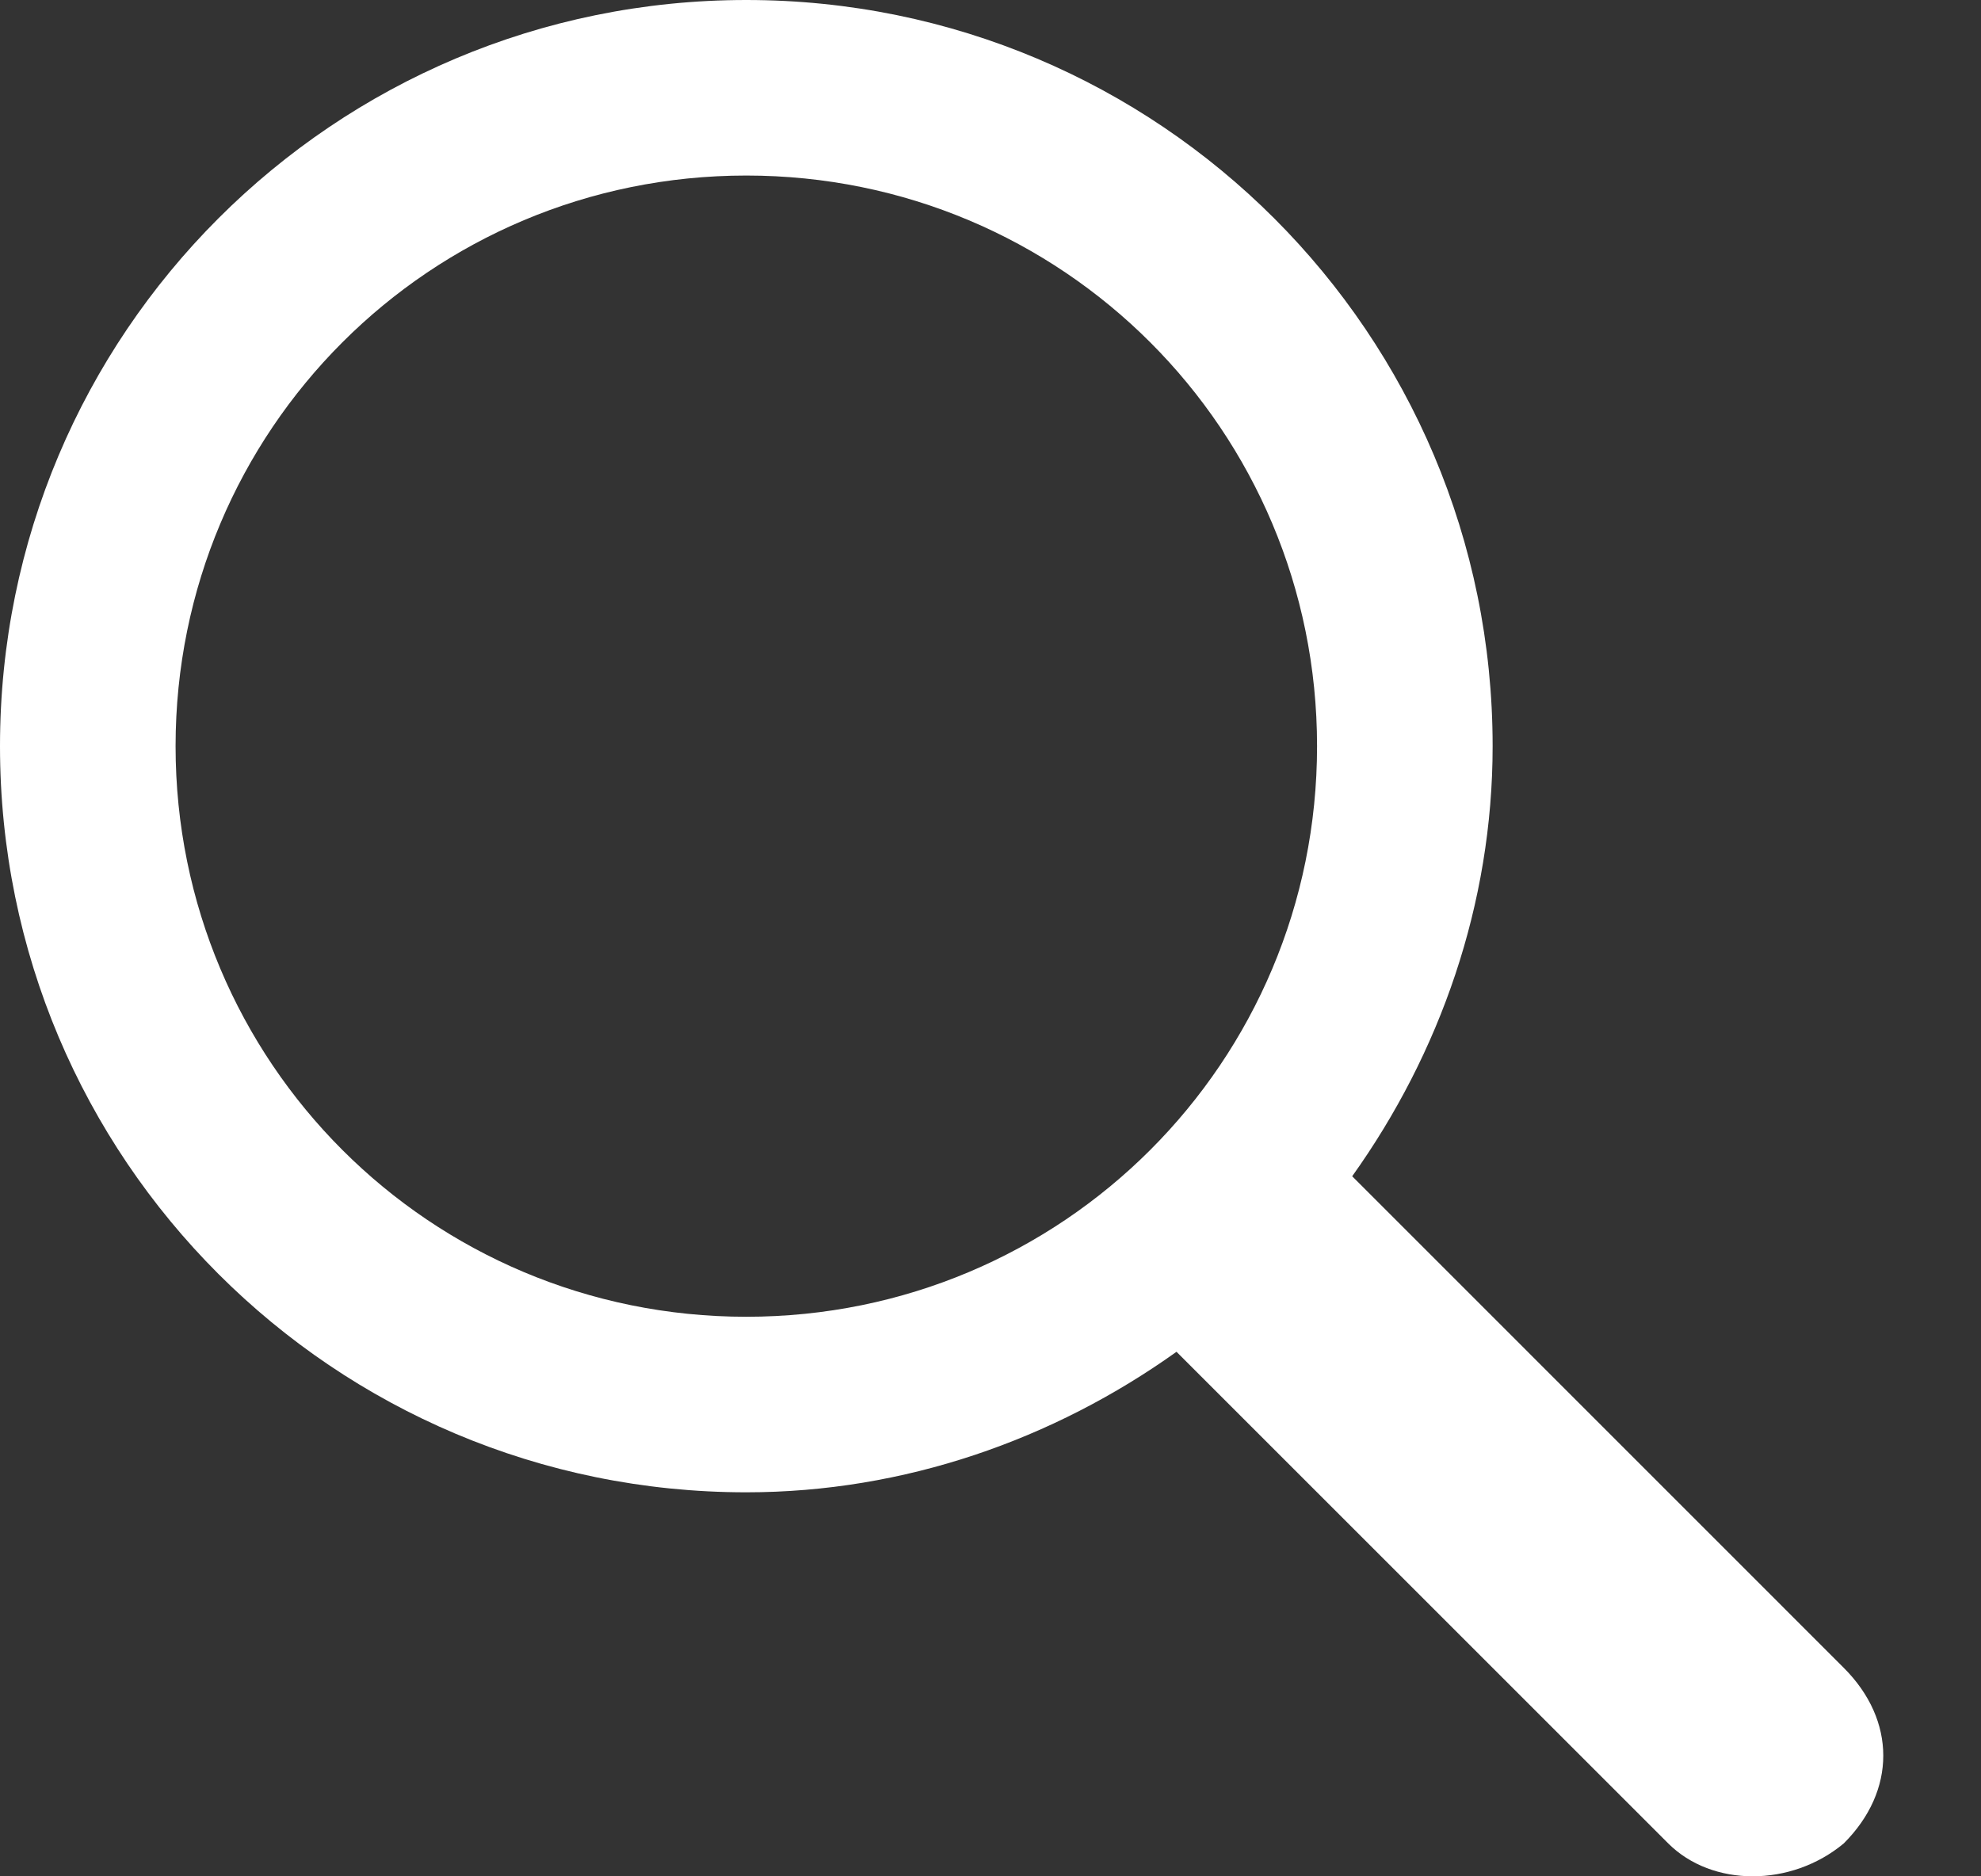 <svg width="19" height="18" viewBox="0 0 19 18" fill="none" xmlns="http://www.w3.org/2000/svg">
<rect x="0" y="0" width="19" height="18" fill="#333333" stroke="none"/>
<path d="M17.684 16L12.969 11.284C13.811 10.105 14.316 8.674 14.316 7.158C14.316 3.2 11.116 0 7.158 0C3.2 0 0 3.2 0 7.158C0 11.116 3.2 14.316 7.158 14.316C8.674 14.316 10.105 13.81 11.284 12.968L16 17.684C16.421 18.105 17.179 18.105 17.684 17.684C18.189 17.179 18.189 16.505 17.684 16ZM7.158 12.632C4.126 12.632 1.684 10.19 1.684 7.158C1.684 4.126 4.126 1.684 7.158 1.684C10.19 1.684 12.632 4.126 12.632 7.158C12.632 10.19 10.19 12.632 7.158 12.632Z" fill="#fff"/>
</svg>
